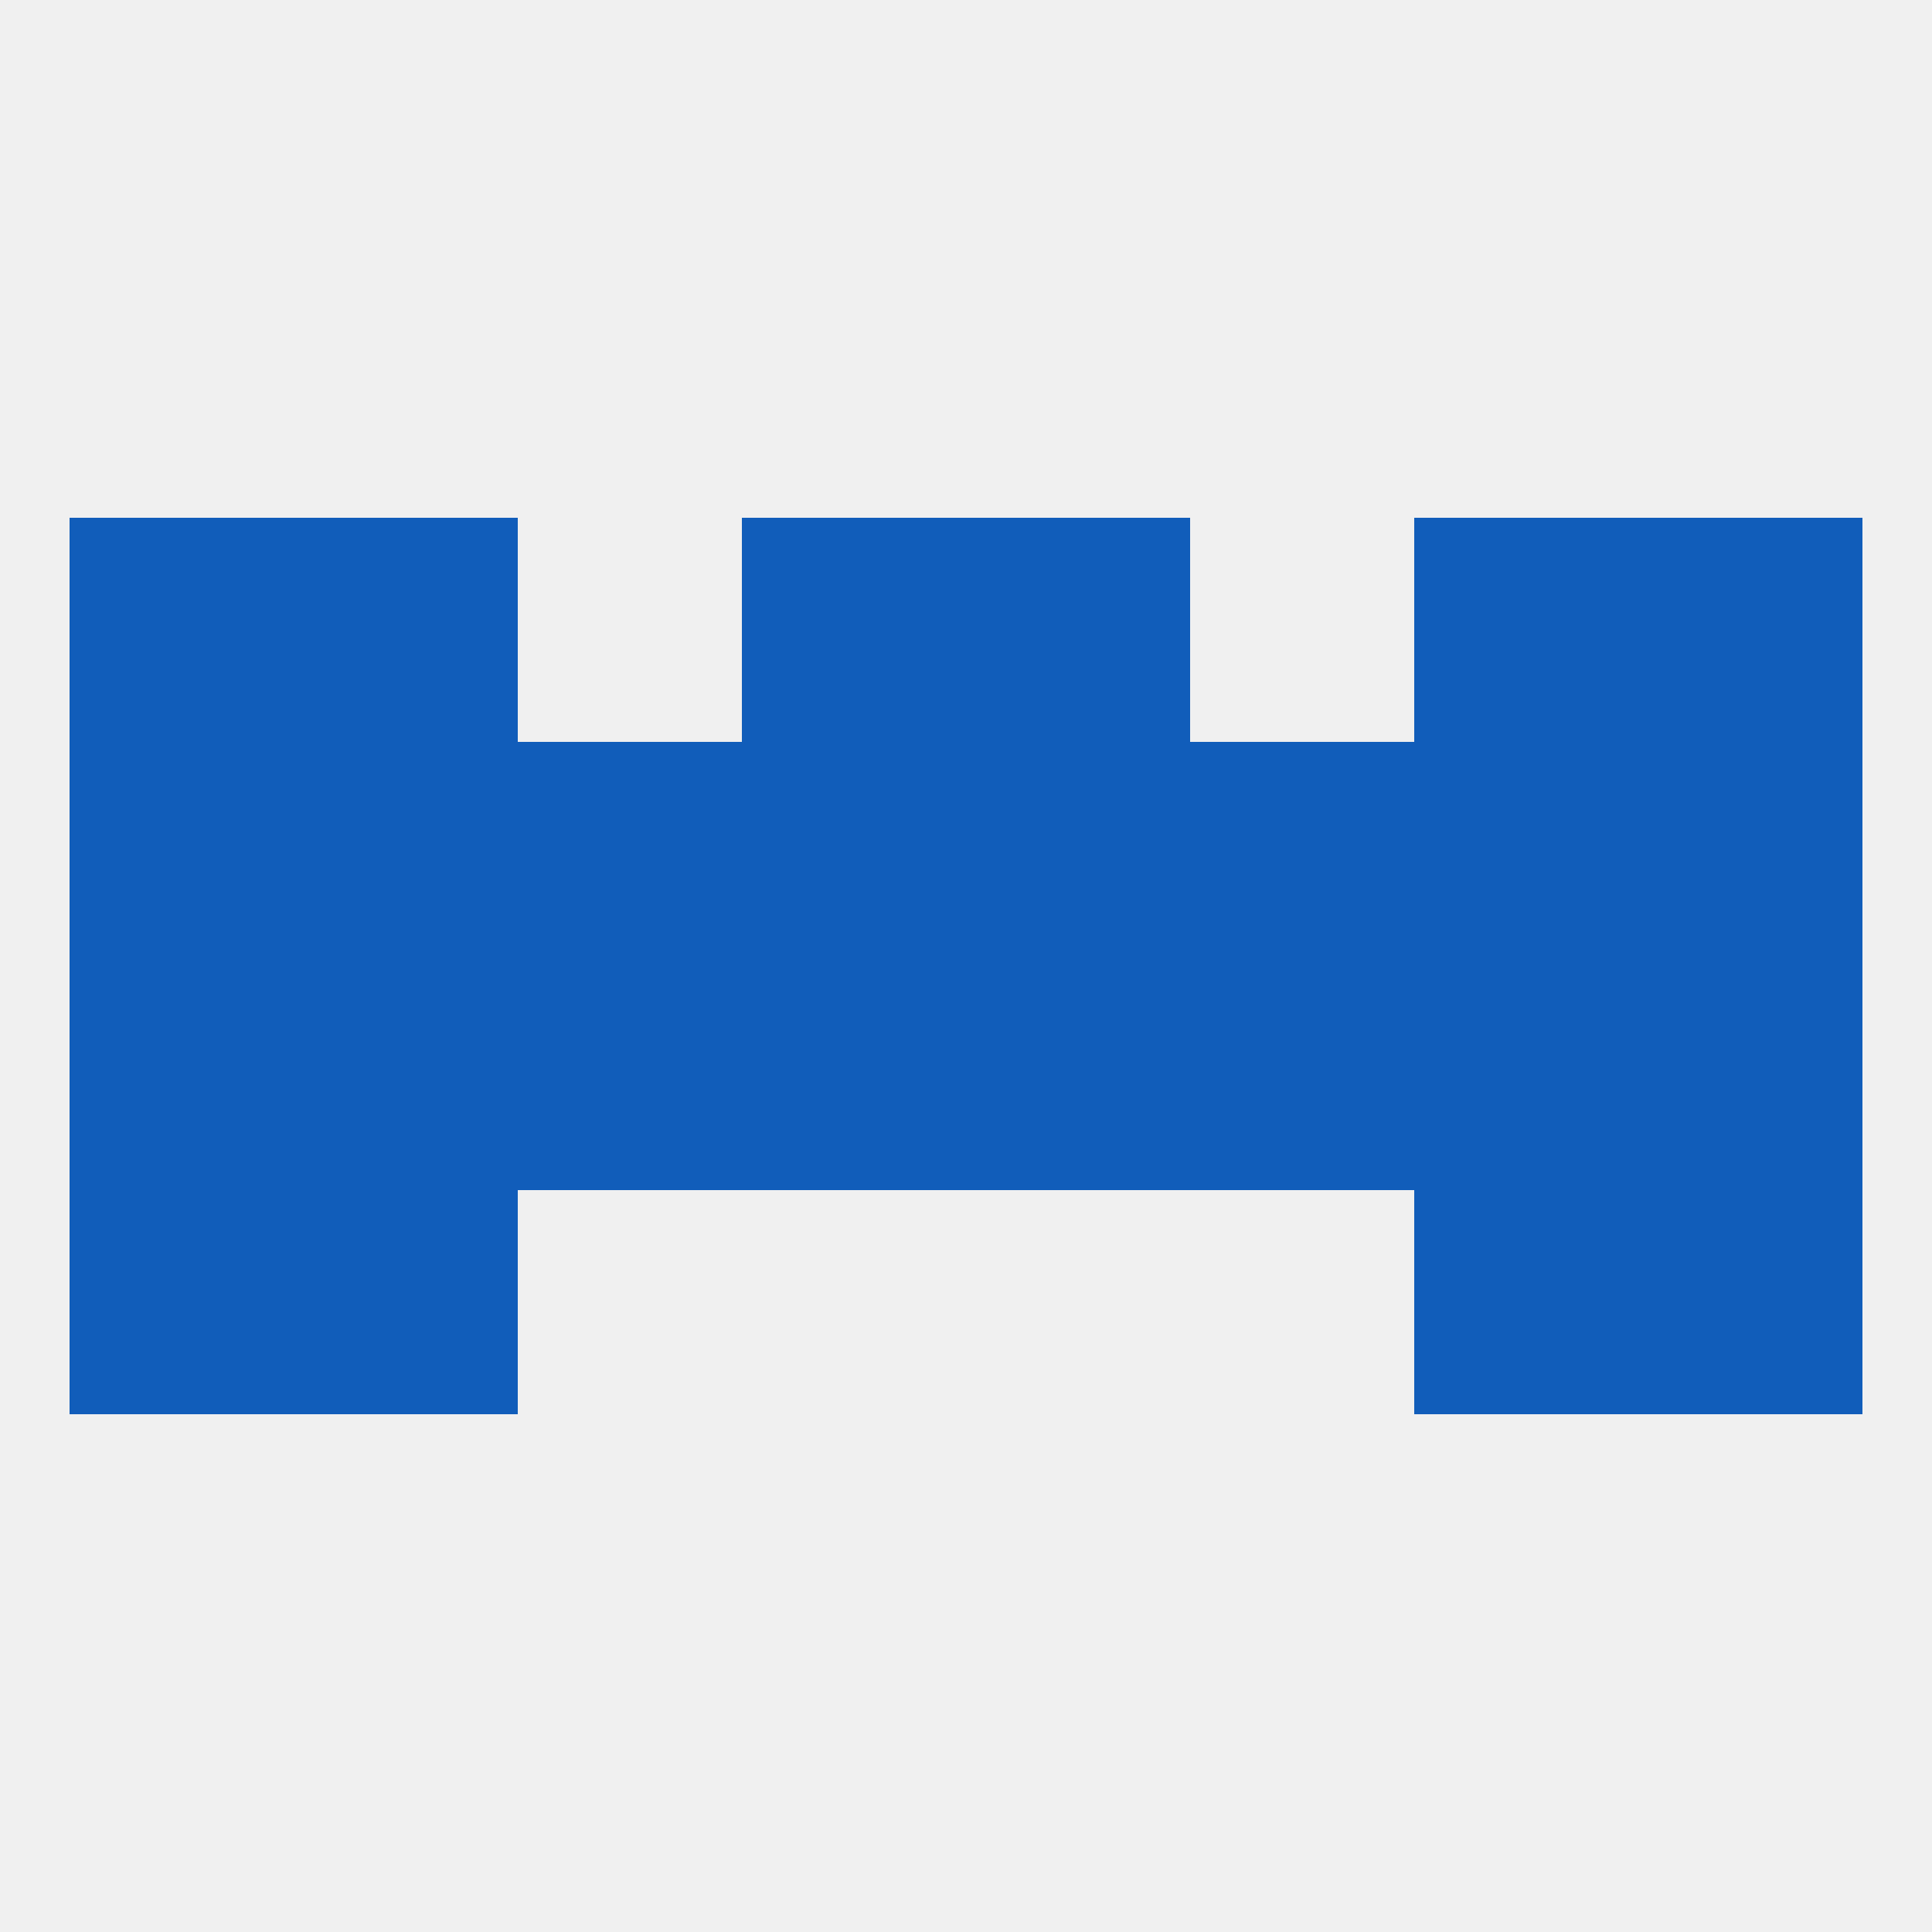 
<!--   <?xml version="1.0"?> -->
<svg version="1.1" baseprofile="full" xmlns="http://www.w3.org/2000/svg" xmlns:xlink="http://www.w3.org/1999/xlink" xmlns:ev="http://www.w3.org/2001/xml-events" width="250" height="250" viewBox="0 0 250 250" >
	<rect width="100%" height="100%" fill="rgba(240,240,240,255)"/>

	<rect x="154" y="96" width="29" height="29" fill="rgba(17,93,186,255)"/>
	<rect x="96" y="96" width="29" height="29" fill="rgba(17,93,186,255)"/>
	<rect x="38" y="96" width="29" height="29" fill="rgba(17,93,186,255)"/>
	<rect x="183" y="96" width="29" height="29" fill="rgba(17,93,186,255)"/>
	<rect x="9" y="96" width="29" height="29" fill="rgba(17,93,186,255)"/>
	<rect x="212" y="96" width="29" height="29" fill="rgba(17,93,186,255)"/>
	<rect x="125" y="96" width="29" height="29" fill="rgba(17,93,186,255)"/>
	<rect x="67" y="96" width="29" height="29" fill="rgba(17,93,186,255)"/>
	<rect x="38" y="67" width="29" height="29" fill="rgba(17,93,186,255)"/>
	<rect x="183" y="67" width="29" height="29" fill="rgba(17,93,186,255)"/>
	<rect x="96" y="67" width="29" height="29" fill="rgba(17,93,186,255)"/>
	<rect x="125" y="67" width="29" height="29" fill="rgba(17,93,186,255)"/>
	<rect x="9" y="67" width="29" height="29" fill="rgba(17,93,186,255)"/>
	<rect x="212" y="67" width="29" height="29" fill="rgba(17,93,186,255)"/>
	<rect x="38" y="125" width="29" height="29" fill="rgba(17,93,186,255)"/>
	<rect x="212" y="125" width="29" height="29" fill="rgba(17,93,186,255)"/>
	<rect x="67" y="125" width="29" height="29" fill="rgba(17,93,186,255)"/>
	<rect x="183" y="125" width="29" height="29" fill="rgba(17,93,186,255)"/>
	<rect x="96" y="125" width="29" height="29" fill="rgba(17,93,186,255)"/>
	<rect x="125" y="125" width="29" height="29" fill="rgba(17,93,186,255)"/>
	<rect x="9" y="125" width="29" height="29" fill="rgba(17,93,186,255)"/>
	<rect x="154" y="125" width="29" height="29" fill="rgba(17,93,186,255)"/>
	<rect x="212" y="154" width="29" height="29" fill="rgba(17,93,186,255)"/>
	<rect x="38" y="154" width="29" height="29" fill="rgba(17,93,186,255)"/>
	<rect x="183" y="154" width="29" height="29" fill="rgba(17,93,186,255)"/>
	<rect x="9" y="154" width="29" height="29" fill="rgba(17,93,186,255)"/>
</svg>